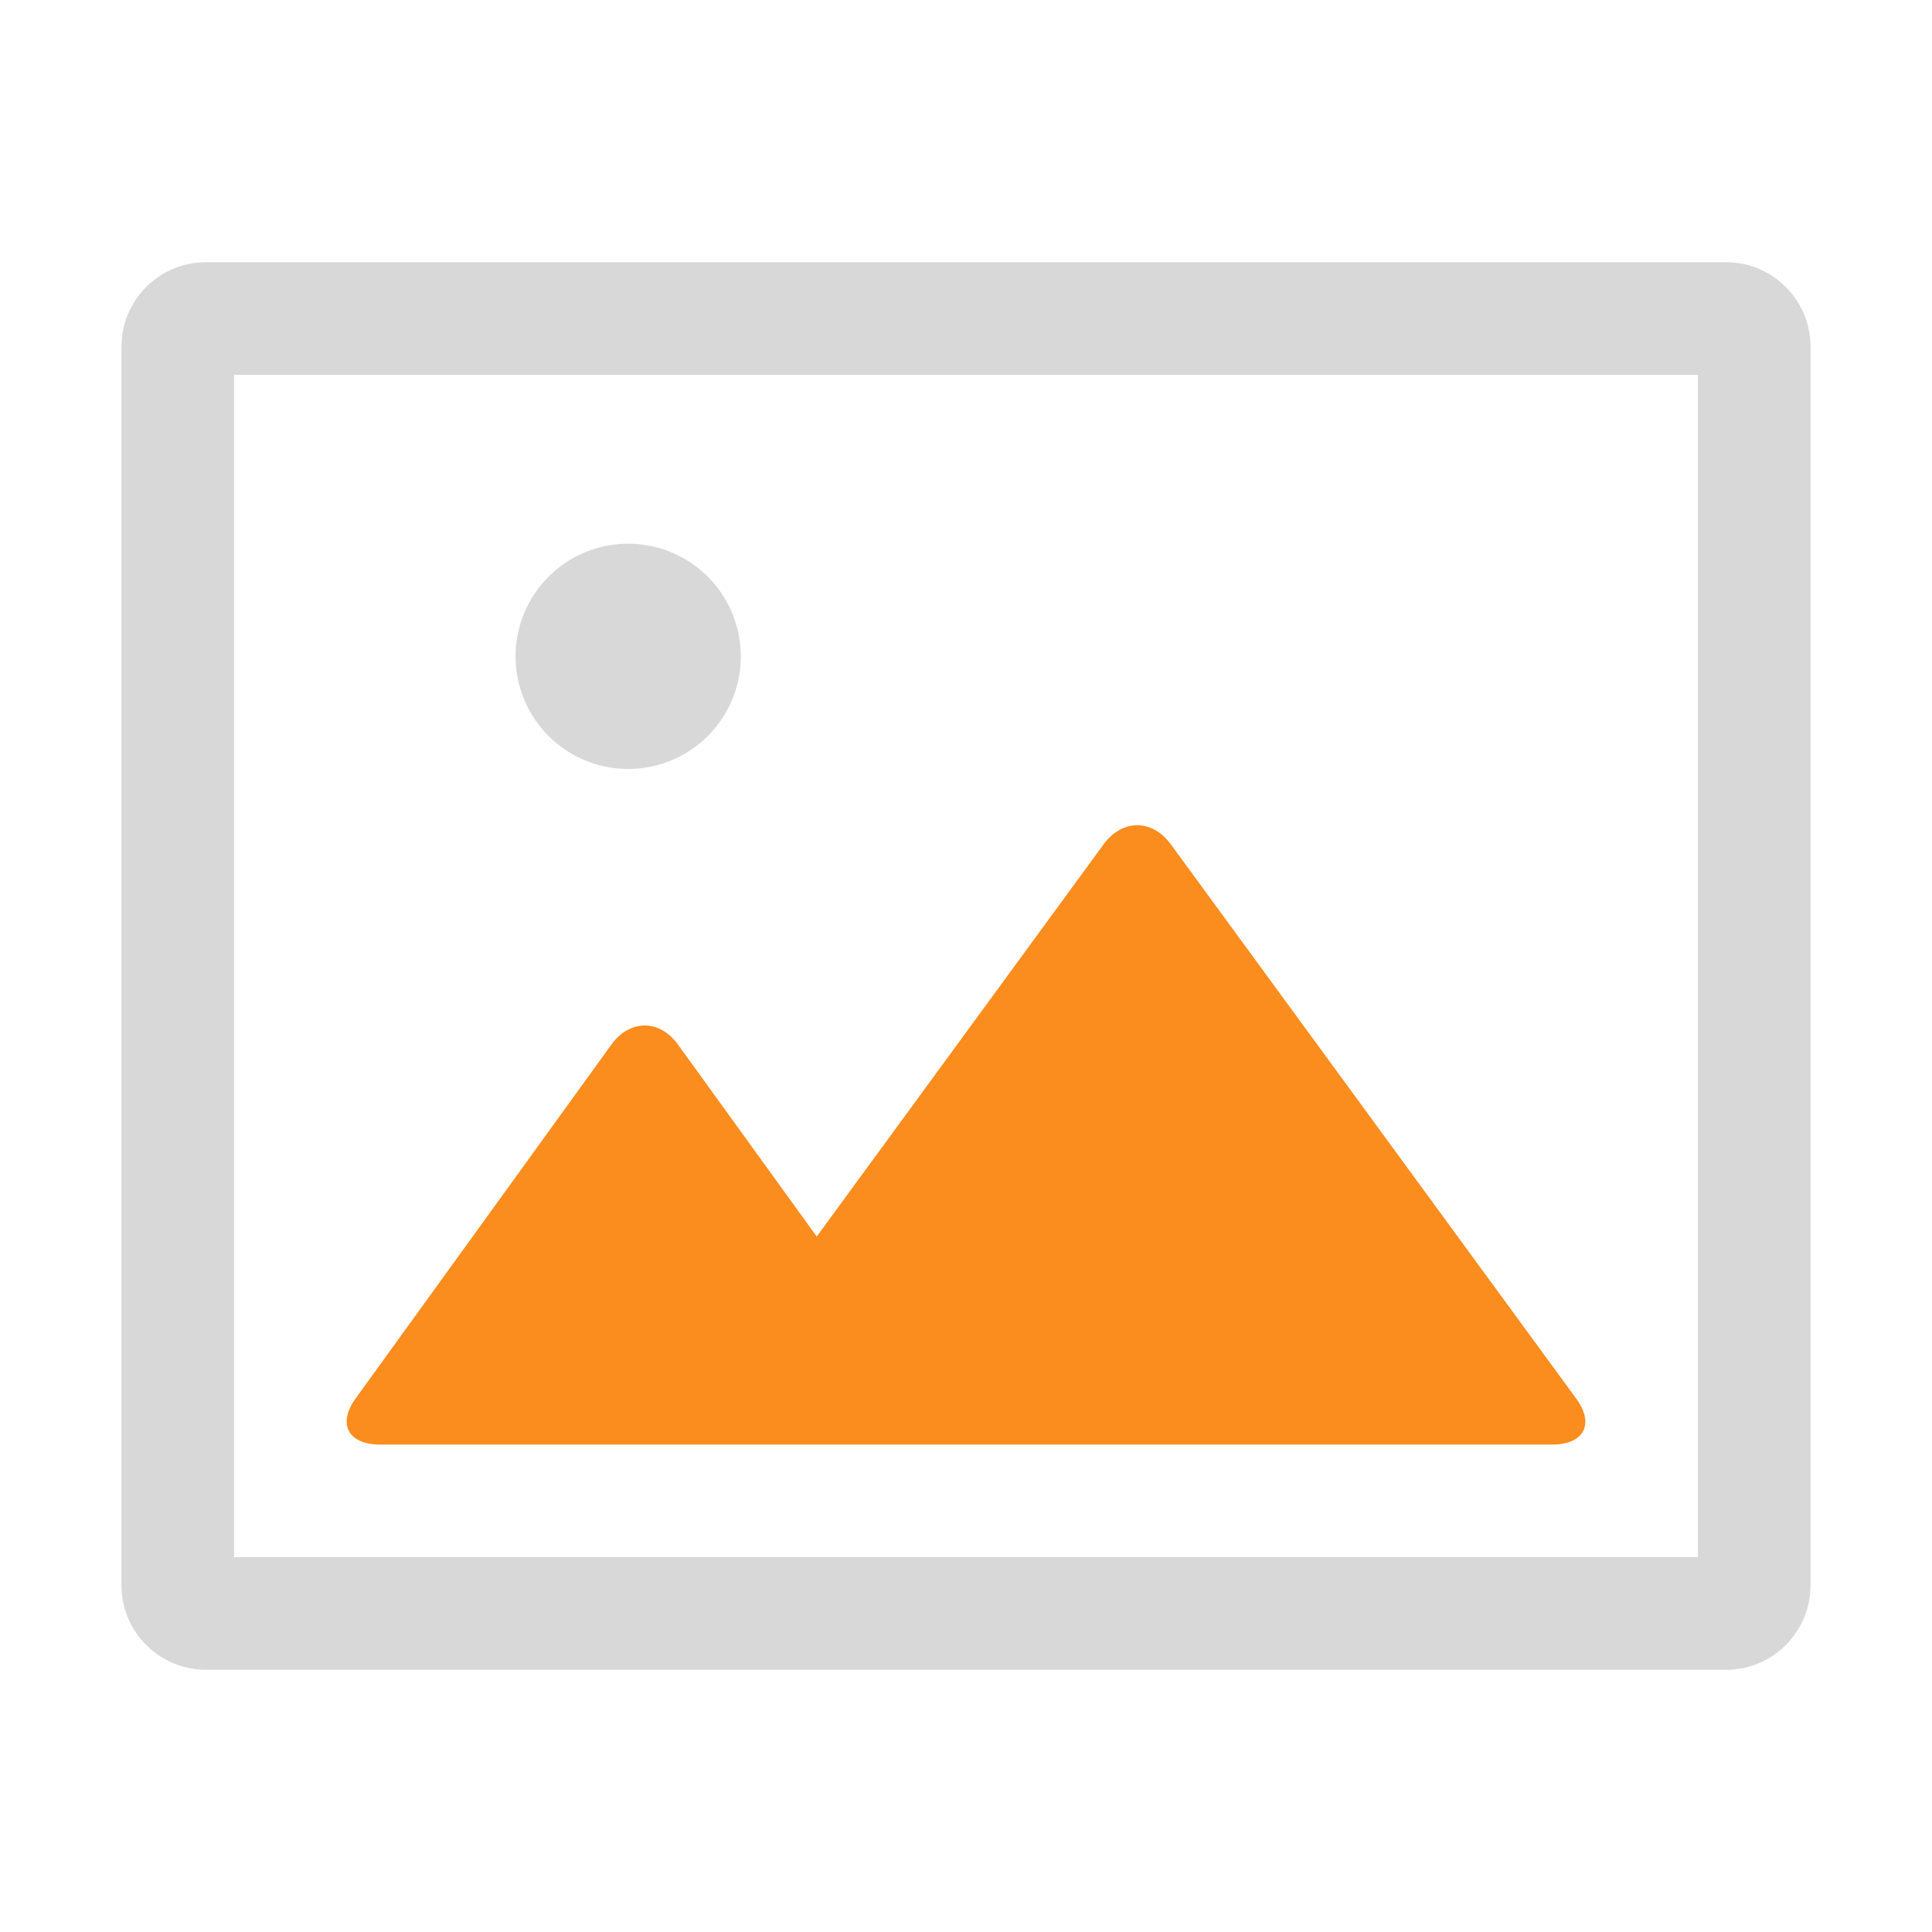 <?xml version="1.0" standalone="no"?><!DOCTYPE svg PUBLIC "-//W3C//DTD SVG 1.1//EN" "http://www.w3.org/Graphics/SVG/1.1/DTD/svg11.dtd"><svg t="1733985630358" class="icon" viewBox="0 0 1024 1024" version="1.1" xmlns="http://www.w3.org/2000/svg" p-id="5838" xmlns:xlink="http://www.w3.org/1999/xlink" width="200" height="200"><path d="M432.889 655.404 359.342 553.646C349.598 540.165 333.801 540.165 324.057 553.646L188.472 741.24C178.728 754.721 184.542 765.65 201.457 765.65L447.705 765.65 822.659 765.65C839.584 765.65 845.268 754.745 835.429 741.293L620.563 447.519C610.66 433.979 594.774 434.068 584.935 447.519L432.889 655.404 432.889 655.404Z" p-id="5839" fill="#FB8C1E"></path><path d="M273.271 347.874a58.4 58.4 0 1 0 119.364 0 58.4 58.4 0 1 0-119.364 0Z" p-id="5840" fill="#D8D8D8"></path><path d="M109.082 198.668 914.918 198.668C906.533 198.668 899.935 191.991 899.935 183.801L899.935 840.199C899.935 831.992 906.565 825.332 914.918 825.332L109.082 825.332C117.467 825.332 124.065 832.009 124.065 840.199L124.065 183.801C124.065 192.008 117.435 198.668 109.082 198.668ZM64.383 840.199C64.383 864.812 84.346 885.014 109.082 885.014L914.918 885.014C939.586 885.014 959.617 864.895 959.617 840.199L959.617 183.801C959.617 159.188 939.654 138.986 914.918 138.986L109.082 138.986C84.414 138.986 64.383 159.105 64.383 183.801L64.383 840.199Z" p-id="5841" fill="#D8D8D8"></path></svg>